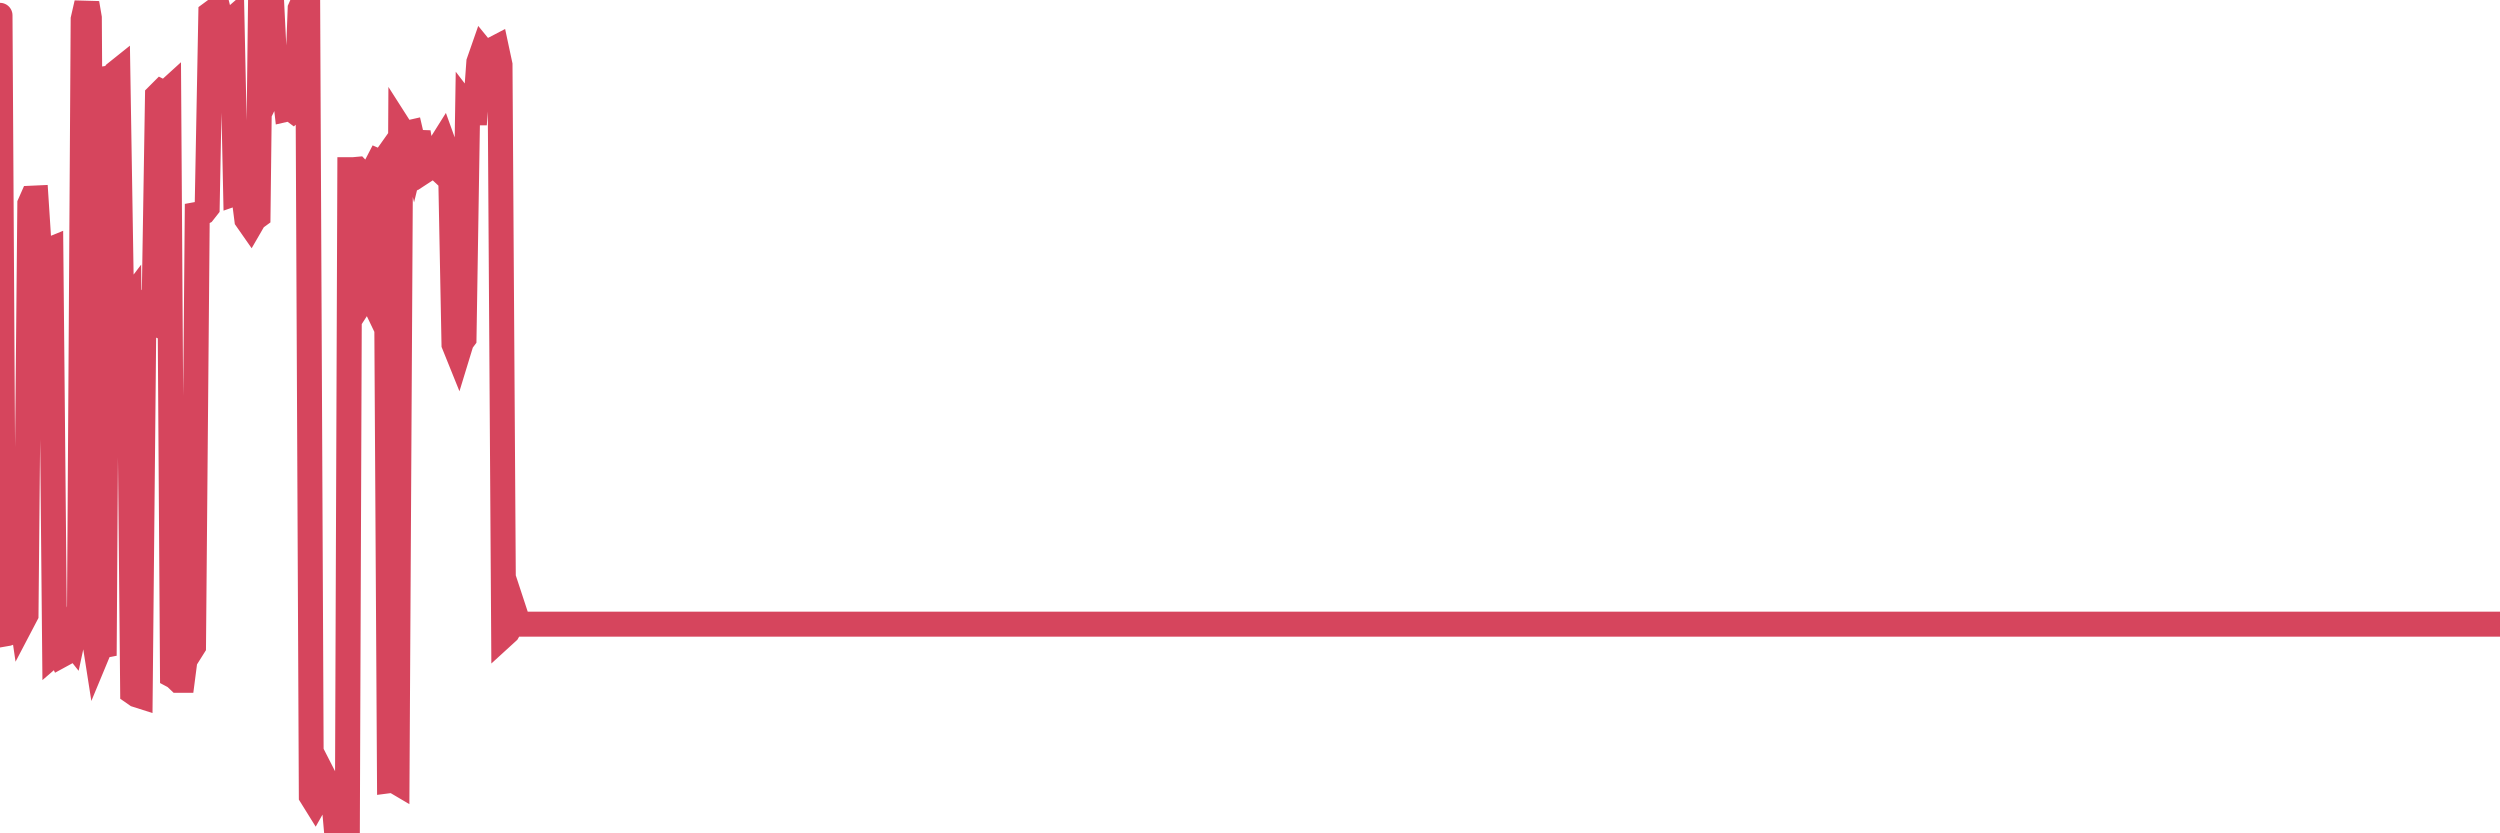 <?xml version="1.0"?><svg width="150px" height="50px" xmlns="http://www.w3.org/2000/svg" xmlns:xlink="http://www.w3.org/1999/xlink"> <polyline fill="none" stroke="#d6455d" stroke-width="1.5px" stroke-linecap="round" stroke-miterlimit="5" points="0.00,0.92 0.22,38.05 0.45,38.01 0.67,37.93 0.89,35.89 1.12,35.81 1.34,37.31 1.56,36.89 1.79,12.23 1.94,11.89 2.16,11.88 2.38,15.28 2.61,15.36 2.83,15.05 3.05,14.96 3.28,39.18 3.50,38.99 3.65,39.32 3.87,39.20 4.09,38.25 4.32,38.54 4.54,37.52 4.76,38.21 4.99,1.15 5.21,0.19 5.36,1.07 5.58,37.84 5.81,39.31 6.03,38.78 6.25,39.34 6.48,4.06 6.70,4.70 6.92,4.40 7.07,4.28 7.30,18.59 7.52,18.37 7.74,18.08 7.96,41.53 8.19,41.69 8.41,41.76 8.63,19.07 8.78,19.32 9.01,19.27 9.23,19.37 9.45,5.74 9.68,5.51 9.90,5.62 10.12,5.42 10.35,40.53 10.50,40.61 10.72,40.82 10.94,40.82 11.17,39.05 11.39,39.14 11.61,38.79 11.84,12.24 12.06,12.81 12.21,12.73 12.43,12.45 12.65,0.81 12.88,0.64 13.10,0.61 13.32,1.50 13.55,1.51 13.77,1.32 13.92,1.19 14.14,11.59 14.37,11.51 14.59,11.45 14.81,13.17 15.04,13.50 15.26,13.12 15.48,12.96 15.63,0.30 15.86,0.49 16.08,0.45 16.30,0.19 16.53,4.81 16.75,4.36 16.97,4.49 17.20,6.55 17.42,6.50 17.57,6.61 17.79,6.40 18.01,0.52 18.24,0.00 18.46,0.25 18.68,47.76 18.91,48.13 19.13,47.74 19.28,47.70 19.50,46.74 19.73,47.19 19.95,47.14 20.17,49.64 20.40,49.70 20.62,50.00 20.84,49.99 20.99,10.18 21.22,10.18 21.44,10.16 21.66,10.39 21.89,17.78 22.11,17.44 22.33,17.90 22.56,9.96 22.70,9.69 22.93,9.79 23.15,9.48 23.37,46.84 23.60,46.81 23.82,46.94 24.04,7.76 24.27,8.12 24.42,7.99 24.64,7.94 24.86,8.89 25.09,7.94 25.31,9.26 25.53,10.21 25.76,10.06 25.98,9.81 26.13,9.95 26.35,8.83 26.57,8.48 26.80,9.12 27.02,9.29 27.24,20.66 27.47,21.23 27.69,20.51 27.84,20.31 28.06,6.47 28.29,6.77 28.51,6.77 28.73,3.73 28.96,3.07 29.18,3.34 29.40,3.46 29.55,2.98 29.78,2.86 30.00,3.89 30.22,38.12 30.45,37.91 30.67,37.53 30.89,36.75 31.12,37.45 31.26,37.45 31.49,37.45 31.71,37.45 31.93,37.45 32.16,37.45 32.38,37.45 32.60,37.45 32.83,37.45 33.05,37.45 33.20,37.45 33.42,37.45 33.65,37.45 33.87,37.45 34.09,37.45 34.32,37.45 34.54,37.45 34.76,37.45 34.91,37.45 35.14,37.45 35.36,37.45 35.58,37.45 35.81,37.45 36.03,37.45 36.25,37.45 36.48,37.45 36.62,37.45 36.85,37.45 37.07,37.45 37.29,37.45 37.52,37.45 37.74,37.45 37.96,37.45 38.19,37.45 38.34,37.45 38.56,37.45 38.78,37.45 39.01,37.45 39.23,37.45 39.45,37.45 39.68,37.45 39.90,37.45 40.05,37.45 40.27,37.45 40.49,37.45 40.72,37.45 40.94,37.45 41.16,37.45 41.39,37.45 41.61,37.45 41.76,37.45 41.98,37.45 42.21,37.45 42.43,37.45 42.65,37.45 42.88,37.45 43.10,37.45 43.32,37.45 43.47,37.45 43.70,37.45 43.92,37.45 44.14,37.45 44.37,37.45 44.59,37.45 44.81,37.45 45.04,37.45 45.18,37.45 45.41,37.45 45.63,37.45 45.85,37.45 46.08,37.45 46.30,37.45 46.52,37.45 46.75,37.45 46.90,37.45 47.12,37.45 47.34,37.45 47.57,37.45 47.79,37.45 48.01,37.45 48.24,37.45 48.46,37.45 48.68,37.45 48.83,37.45 49.06,37.45 49.28,37.45 49.50,37.45 49.73,37.45 49.95,37.45 50.17,37.45 50.40,37.45 50.54,37.45 50.77,37.45 50.99,37.45 51.21,37.45 51.44,37.45 51.66,37.45 51.88,37.45 52.11,37.45 52.26,37.45 52.48,37.45 52.70,37.45 52.93,37.45 53.15,37.45 53.37,37.45 53.60,37.45 53.82,37.45 53.97,37.45 54.19,37.45 54.41,37.45 54.64,37.45 54.86,37.45 55.08,37.45 55.31,37.45 55.53,37.45 55.68,37.45 55.90,37.45 56.13,37.45 56.35,37.45 56.57,37.45 56.80,37.45 57.02,37.45 57.24,37.45 57.39,37.45 57.62,37.45 57.84,37.45 58.06,37.45 58.29,37.45 58.51,37.45 58.73,37.45 58.96,37.45 59.10,37.45 59.33,37.45 59.55,37.45 59.77,37.45 60.00,37.45 60.22,37.45 60.44,37.45 60.67,37.45 60.82,37.45 61.04,37.45 61.26,37.45 61.49,37.45 61.71,37.45 61.93,37.45 62.16,37.45 62.38,37.45 62.53,37.45 62.75,37.45 62.98,37.45 63.20,37.45 63.42,37.45 63.65,37.45 63.87,37.45 64.09,37.45 64.24,37.45 64.46,37.45 64.69,37.45 64.91,37.45 65.13,37.45 65.36,37.45 65.58,37.45 65.80,37.45 66.03,37.45 66.18,37.45 66.40,37.45 66.62,37.45 66.85,37.45 67.07,37.45 67.29,37.45 67.52,37.45 67.74,37.45 67.89,37.45 68.11,37.45 68.34,37.45 68.56,37.45 68.78,37.45 69.01,37.45 69.23,37.45 69.45,37.45 69.60,37.45 69.82,37.45 70.05,37.45 70.27,37.45 70.49,37.45 70.72,37.45 70.94,37.45 71.16,37.45 71.31,37.45 71.54,37.45 71.76,37.45 71.98,37.45 72.21,37.45 72.43,37.45 72.65,37.45 72.88,37.45 73.02,37.45 73.25,37.45 73.47,37.45 73.69,37.45 73.92,37.45 74.14,37.45 74.36,37.45 74.59,37.45 74.74,37.45 74.96,37.45 75.18,37.45 75.41,37.45 75.63,37.45 75.85,37.45 76.08,37.45 76.30,37.45 76.45,37.45 76.67,37.45 76.90,37.45 77.12,37.45 77.34,37.45 77.57,37.45 77.79,37.45 78.01,37.45 78.16,37.45 78.38,37.45 78.61,37.45 78.83,37.45 79.05,37.45 79.28,37.45 79.50,37.45 79.72,37.45 79.87,37.45 80.10,37.45 80.32,37.45 80.54,37.45 80.77,37.45 80.99,37.45 81.21,37.45 81.44,37.45 81.66,37.45 81.81,37.45 82.03,37.45 82.26,37.45 82.48,37.45 82.70,37.45 82.93,37.45 83.15,37.45 83.37,37.45 83.52,37.45 83.74,37.45 83.97,37.45 84.19,37.45 84.41,37.45 84.64,37.45 84.86,37.45 85.08,37.45 85.23,37.45 85.46,37.45 85.68,37.45 85.90,37.45 86.13,37.45 86.35,37.45 86.57,37.45 86.80,37.45 86.94,37.45 87.17,37.45 87.39,37.45 87.61,37.45 87.84,37.45 88.06,37.45 88.28,37.45 88.51,37.45 88.66,37.45 88.88,37.45 89.10,37.45 89.33,37.45 89.55,37.45 89.77,37.45 90.00,37.45 90.22,37.45 90.37,37.45 90.59,37.45 90.82,37.45 91.04,37.45 91.26,37.45 91.49,37.45 91.71,37.45 91.93,37.45 92.08,37.45 92.30,37.45 92.53,37.45 92.75,37.45 92.97,37.45 93.20,37.45 93.42,37.45 93.64,37.45 93.79,37.45 94.02,37.45 94.24,37.45 94.46,37.45 94.69,37.45 94.91,37.45 95.13,37.45 95.36,37.45 95.51,37.45 95.73,37.45 95.95,37.45 96.18,37.45 96.40,37.45 96.62,37.45 96.85,37.45 97.07,37.45 97.29,37.45 97.44,37.45 97.66,37.45 97.89,37.45 98.11,37.45 98.33,37.45 98.56,37.45 98.78,37.45 99.00,37.45 99.15,37.45 99.38,37.45 99.60,37.45 99.82,37.45 100.05,37.45 100.27,37.45 100.49,37.45 100.72,37.45 100.86,37.45 101.09,37.45 101.31,37.45 101.53,37.45 101.76,37.45 101.98,37.45 102.20,37.45 102.43,37.45 102.58,37.45 102.80,37.45 103.02,37.45 103.25,37.45 103.47,37.45 103.69,37.45 103.92,37.45 104.14,37.45 104.29,37.45 104.51,37.45 104.74,37.45 104.96,37.45 105.18,37.45 105.41,37.45 105.63,37.45 105.85,37.45 106.00,37.45 106.22,37.45 106.45,37.45 106.67,37.45 106.89,37.45 107.12,37.45 107.34,37.45 107.56,37.45 107.71,37.45 107.94,37.45 108.16,37.45 108.38,37.45 108.61,37.45 108.83,37.45 109.05,37.45 109.28,37.45 109.43,37.45 109.65,37.45 109.87,37.45 110.10,37.45 110.32,37.45 110.54,37.45 110.77,37.45 110.99,37.45 111.14,37.45 111.36,37.45 111.58,37.45 111.81,37.45 112.03,37.45 112.25,37.45 112.48,37.45 112.70,37.45 112.92,37.45 113.07,37.45 113.30,37.45 113.52,37.45 113.74,37.45 113.97,37.45 114.19,37.45 114.41,37.45 114.64,37.45 114.79,37.45 115.01,37.45 115.23,37.45 115.46,37.45 115.68,37.45 115.90,37.45 116.12,37.45 116.35,37.45 116.50,37.45 116.72,37.45 116.94,37.45 117.17,37.45 117.39,37.45 117.61,37.45 117.84,37.45 118.06,37.45 118.21,37.45 118.43,37.45 118.66,37.45 118.88,37.45 119.10,37.45 119.33,37.45 119.55,37.45 119.77,37.45 119.92,37.45 120.14,37.45 120.37,37.45 120.59,37.45 120.81,37.45 121.04,37.45 121.26,37.45 121.48,37.45 121.63,37.45 121.86,37.45 122.08,37.45 122.30,37.45 122.53,37.45 122.75,37.45 122.97,37.45 123.20,37.45 123.35,37.45 123.57,37.45 123.79,37.45 124.02,37.45 124.24,37.45 124.46,37.45 124.69,37.45 124.91,37.45 125.06,37.45 125.28,37.45 125.50,37.45 125.73,37.45 125.95,37.45 126.17,37.45 126.40,37.45 126.62,37.45 126.77,37.45 126.99,37.45 127.22,37.45 127.44,37.45 127.66,37.45 127.89,37.45 128.11,37.45 128.33,37.45 128.48,37.45 128.71,37.45 128.93,37.45 129.15,37.45 129.38,37.45 129.60,37.45 129.82,37.45 130.05,37.45 130.27,37.45 130.42,37.45 130.64,37.45 130.86,37.45 131.09,37.45 131.31,37.45 131.53,37.45 131.76,37.45 131.98,37.45 132.13,37.45 132.35,37.45 132.58,37.45 132.80,37.45 133.02,37.45 133.25,37.45 133.47,37.45 133.69,37.45 133.84,37.45 134.06,37.45 134.29,37.45 134.51,37.45 134.73,37.45 134.96,37.45 135.18,37.45 135.40,37.45 135.55,37.45 135.78,37.45 136.00,37.45 136.22,37.45 136.45,37.45 136.67,37.45 136.89,37.45 137.12,37.45 137.27,37.45 137.49,37.45 137.71,37.45 137.94,37.45 138.16,37.45 138.38,37.45 138.61,37.45 138.83,37.45 138.98,37.45 139.20,37.45 139.42,37.45 139.65,37.45 139.87,37.45 140.09,37.45 140.32,37.45 140.54,37.45 140.69,37.45 140.91,37.45 141.14,37.45 141.36,37.45 141.58,37.45 141.81,37.45 142.03,37.45 142.25,37.45 142.40,37.45 142.63,37.45 142.85,37.45 143.07,37.45 143.30,37.45 143.52,37.45 143.74,37.45 143.97,37.45 144.11,37.45 144.34,37.45 144.56,37.45 144.78,37.45 145.01,37.45 145.23,37.45 145.45,37.45 145.68,37.45 145.90,37.45 146.05,37.45 146.27,37.45 146.50,37.45 146.72,37.45 146.94,37.45 147.17,37.45 147.39,37.45 147.61,37.45 147.76,37.45 147.98,37.45 148.21,37.45 148.43,37.45 148.65,37.45 148.88,37.45 149.10,37.45 149.32,37.45 149.47,37.45 149.70,37.45 149.92,37.45 150.00,37.45 "/></svg>